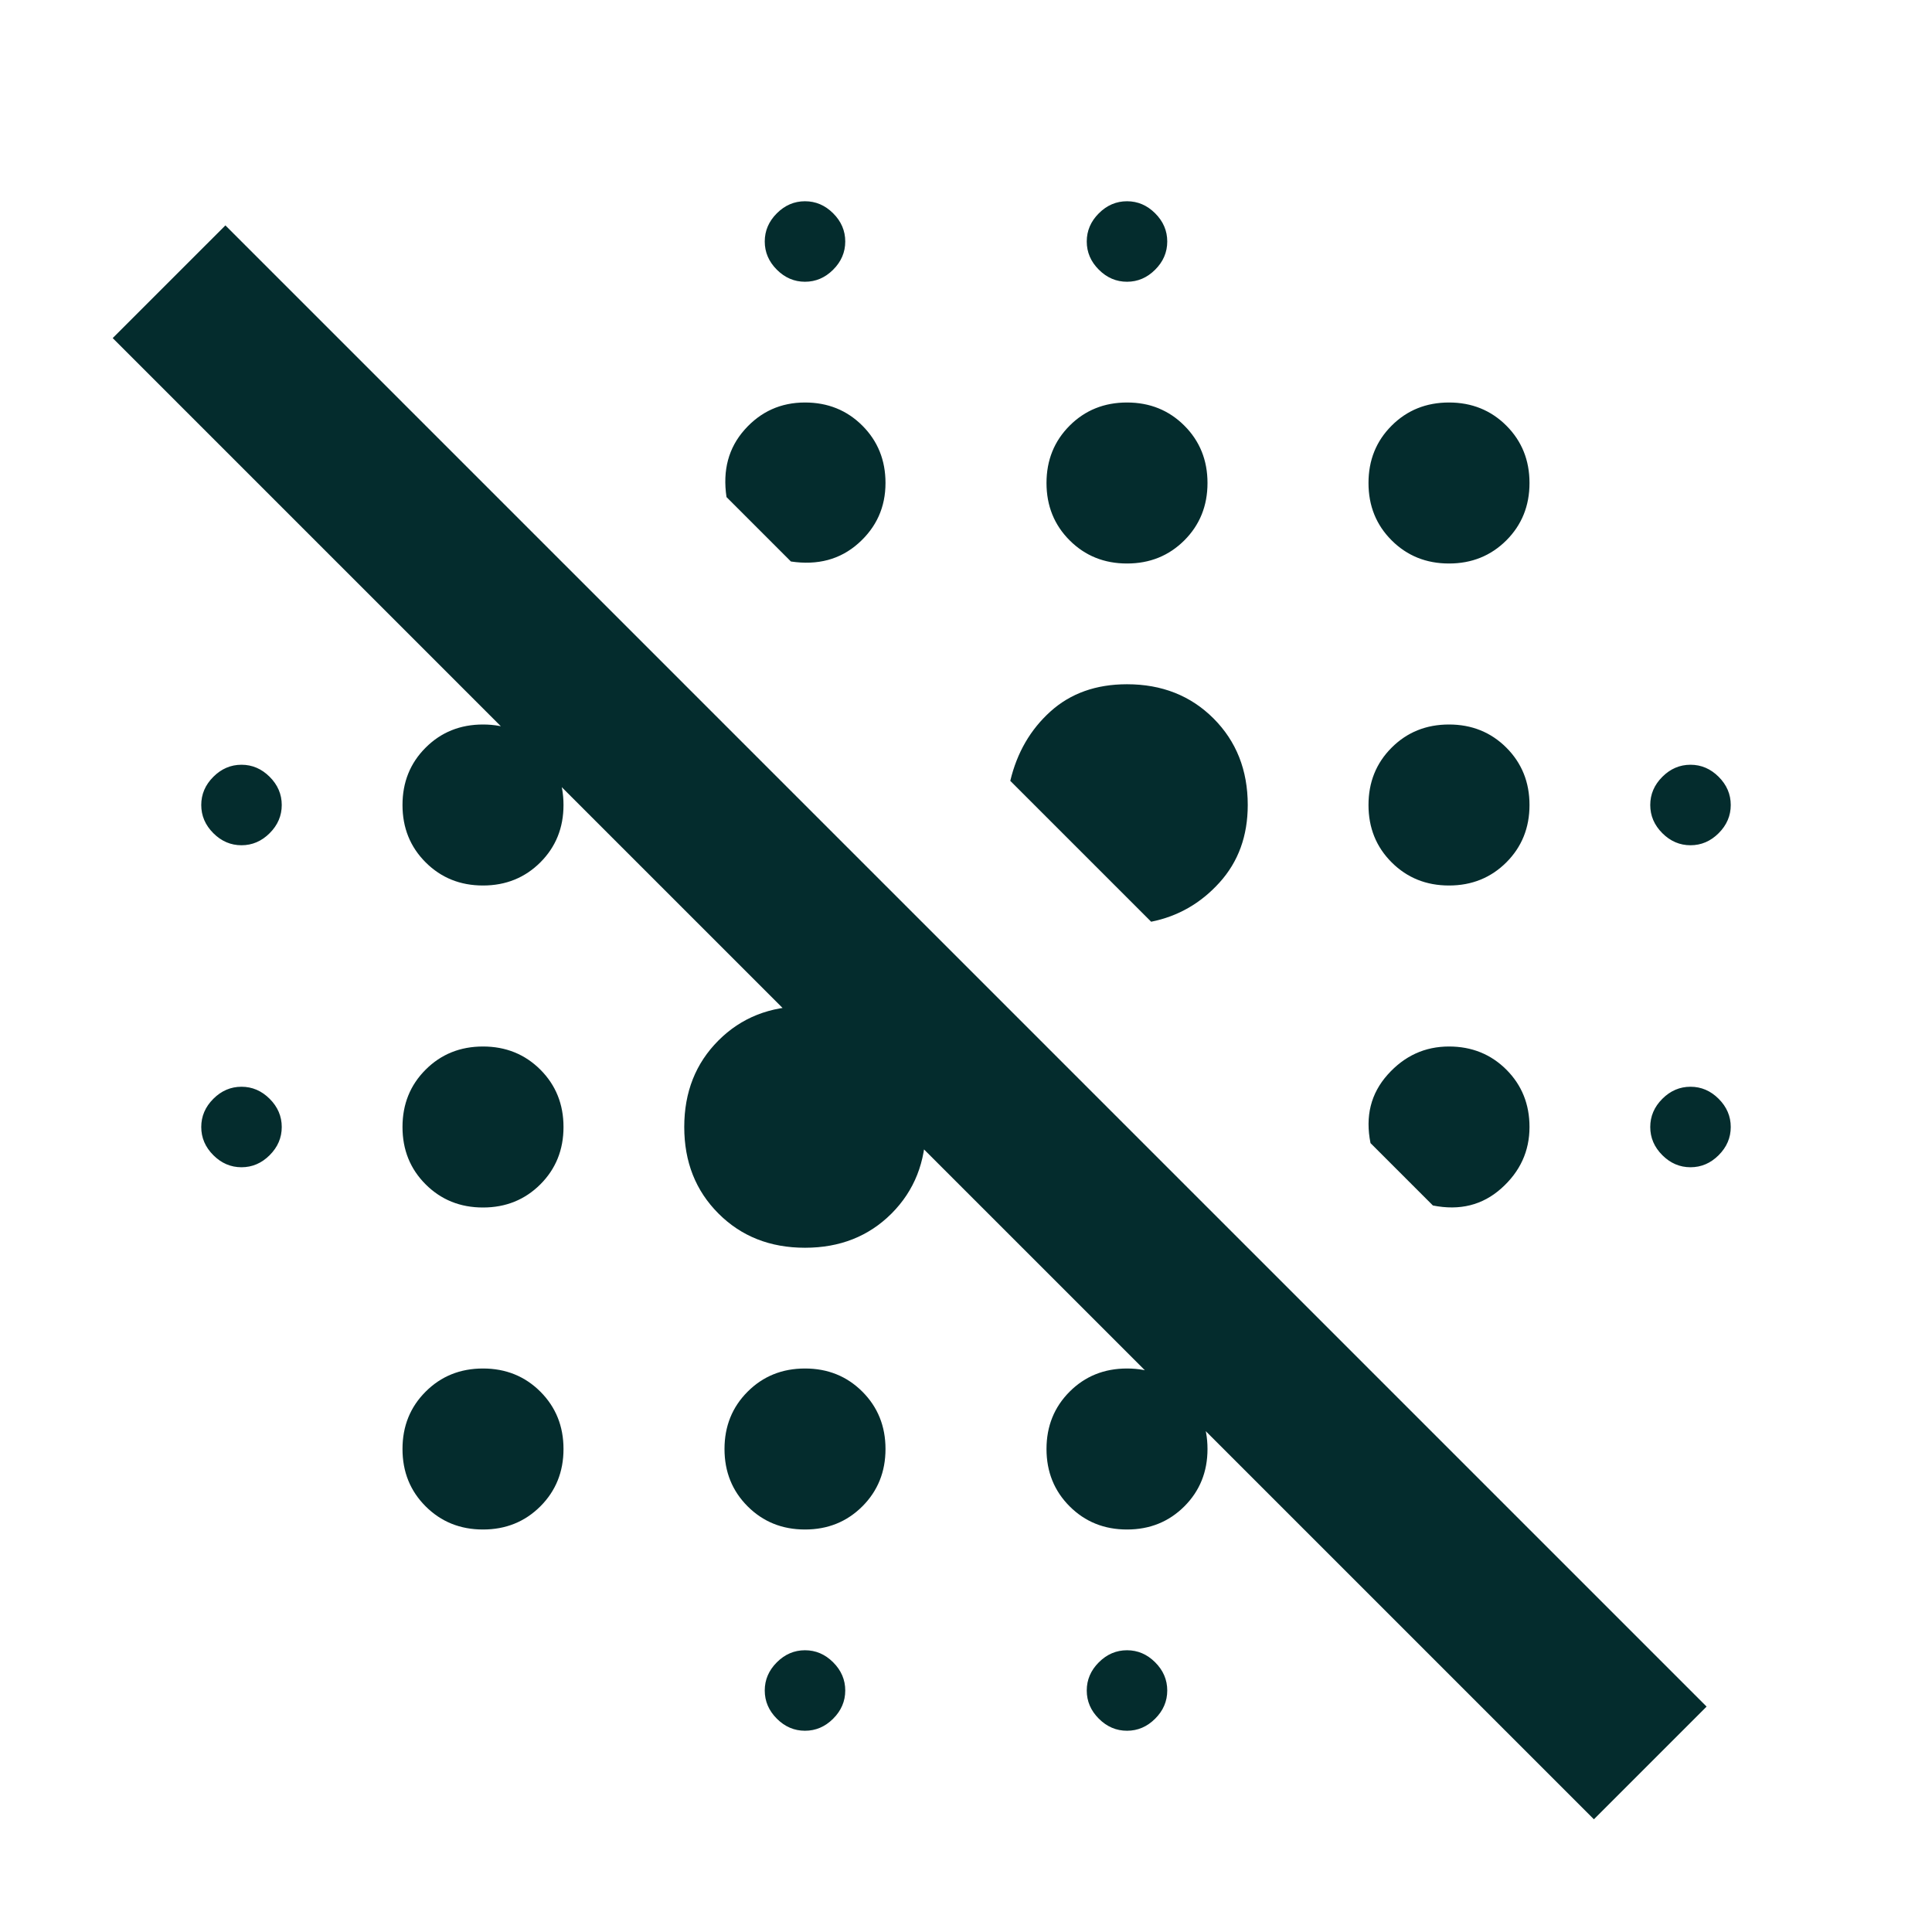 <?xml version="1.0" encoding="UTF-8"?>
<svg xmlns="http://www.w3.org/2000/svg" width="48" height="48" viewBox="0 0 48 48" fill="none">
  <mask id="mask0_892_1615" style="mask-type:alpha" maskUnits="userSpaceOnUse" x="0" y="0" width="48" height="48">
    <rect width="48" height="48" fill="#D9D9D9"></rect>
  </mask>
  <g mask="url(#mask0_892_1615)">
    <path d="M39.6 45.2L2.8 8.4L5.6 5.6L42.4 42.4L39.6 45.2ZM20 43C19.733 43 19.5 42.9 19.3 42.7C19.1 42.5 19 42.267 19 42C19 41.733 19.1 41.5 19.3 41.3C19.5 41.1 19.733 41 20 41C20.267 41 20.5 41.1 20.7 41.3C20.9 41.5 21 41.733 21 42C21 42.267 20.9 42.5 20.7 42.7C20.5 42.9 20.267 43 20 43ZM28 43C27.733 43 27.5 42.9 27.3 42.7C27.1 42.5 27 42.267 27 42C27 41.733 27.1 41.5 27.3 41.3C27.5 41.1 27.733 41 28 41C28.267 41 28.5 41.1 28.7 41.3C28.9 41.5 29 41.733 29 42C29 42.267 28.9 42.5 28.7 42.7C28.5 42.9 28.267 43 28 43ZM12 38C11.433 38 10.958 37.808 10.575 37.425C10.191 37.042 10 36.567 10 36C10 35.433 10.191 34.958 10.575 34.575C10.958 34.192 11.433 34 12 34C12.566 34 13.041 34.192 13.425 34.575C13.808 34.958 14 35.433 14 36C14 36.567 13.808 37.042 13.425 37.425C13.041 37.808 12.566 38 12 38ZM20 38C19.433 38 18.958 37.808 18.575 37.425C18.192 37.042 18 36.567 18 36C18 35.433 18.192 34.958 18.575 34.575C18.958 34.192 19.433 34 20 34C20.567 34 21.041 34.192 21.425 34.575C21.808 34.958 22 35.433 22 36C22 36.567 21.808 37.042 21.425 37.425C21.041 37.808 20.567 38 20 38ZM28 38C27.433 38 26.958 37.808 26.575 37.425C26.192 37.042 26 36.567 26 36C26 35.433 26.192 34.958 26.575 34.575C26.958 34.192 27.433 34 28 34C28.567 34 29.041 34.192 29.425 34.575C29.808 34.958 30 35.433 30 36C30 36.567 29.808 37.042 29.425 37.425C29.041 37.808 28.567 38 28 38ZM20 31C19.133 31 18.416 30.717 17.85 30.15C17.283 29.583 17 28.867 17 28C17 27.133 17.283 26.417 17.85 25.85C18.416 25.283 19.133 25 20 25C20.866 25 21.583 25.283 22.15 25.85C22.716 26.417 23 27.133 23 28C23 28.867 22.716 29.583 22.15 30.15C21.583 30.717 20.866 31 20 31ZM12 30C11.433 30 10.958 29.808 10.575 29.425C10.191 29.042 10 28.567 10 28C10 27.433 10.191 26.958 10.575 26.575C10.958 26.192 11.433 26 12 26C12.566 26 13.041 26.192 13.425 26.575C13.808 26.958 14 27.433 14 28C14 28.567 13.808 29.042 13.425 29.425C13.041 29.808 12.566 30 12 30ZM35.6 29.95L34.05 28.4C33.916 27.733 34.058 27.167 34.475 26.7C34.892 26.233 35.4 26 36 26C36.566 26 37.041 26.192 37.425 26.575C37.808 26.958 38 27.433 38 28C38 28.6 37.767 29.108 37.3 29.525C36.833 29.942 36.267 30.083 35.6 29.95ZM6 29C5.733 29 5.5 28.9 5.3 28.7C5.1 28.5 5 28.267 5 28C5 27.733 5.1 27.5 5.3 27.3C5.5 27.1 5.733 27 6 27C6.266 27 6.5 27.1 6.7 27.3C6.9 27.5 7 27.733 7 28C7 28.267 6.9 28.5 6.7 28.7C6.5 28.9 6.266 29 6 29ZM42 29C41.733 29 41.5 28.9 41.3 28.7C41.1 28.5 41 28.267 41 28C41 27.733 41.1 27.5 41.3 27.3C41.5 27.1 41.733 27 42 27C42.267 27 42.5 27.1 42.7 27.3C42.9 27.5 43 27.733 43 28C43 28.267 42.9 28.5 42.7 28.7C42.5 28.9 42.267 29 42 29ZM28.6 22.9L25.1 19.4C25.267 18.7 25.6 18.125 26.1 17.675C26.6 17.225 27.233 17 28 17C28.866 17 29.583 17.283 30.15 17.85C30.716 18.417 31 19.133 31 20C31 20.767 30.767 21.408 30.3 21.925C29.833 22.442 29.267 22.767 28.6 22.9ZM12 22C11.433 22 10.958 21.808 10.575 21.425C10.191 21.042 10 20.567 10 20C10 19.433 10.191 18.958 10.575 18.575C10.958 18.192 11.433 18 12 18C12.566 18 13.041 18.192 13.425 18.575C13.808 18.958 14 19.433 14 20C14 20.567 13.808 21.042 13.425 21.425C13.041 21.808 12.566 22 12 22ZM36 22C35.433 22 34.958 21.808 34.575 21.425C34.191 21.042 34 20.567 34 20C34 19.433 34.191 18.958 34.575 18.575C34.958 18.192 35.433 18 36 18C36.566 18 37.041 18.192 37.425 18.575C37.808 18.958 38 19.433 38 20C38 20.567 37.808 21.042 37.425 21.425C37.041 21.808 36.566 22 36 22ZM6 21C5.733 21 5.5 20.9 5.3 20.7C5.1 20.5 5 20.267 5 20C5 19.733 5.1 19.5 5.3 19.3C5.5 19.1 5.733 19 6 19C6.266 19 6.5 19.1 6.7 19.3C6.9 19.5 7 19.733 7 20C7 20.267 6.9 20.5 6.7 20.7C6.5 20.9 6.266 21 6 21ZM42 21C41.733 21 41.5 20.9 41.3 20.7C41.1 20.5 41 20.267 41 20C41 19.733 41.1 19.5 41.3 19.3C41.5 19.1 41.733 19 42 19C42.267 19 42.5 19.1 42.7 19.3C42.9 19.5 43 19.733 43 20C43 20.267 42.9 20.5 42.7 20.7C42.5 20.9 42.267 21 42 21ZM28 14C27.433 14 26.958 13.808 26.575 13.425C26.192 13.042 26 12.567 26 12C26 11.433 26.192 10.958 26.575 10.575C26.958 10.192 27.433 10 28 10C28.567 10 29.041 10.192 29.425 10.575C29.808 10.958 30 11.433 30 12C30 12.567 29.808 13.042 29.425 13.425C29.041 13.808 28.567 14 28 14ZM19.65 13.95L18.05 12.35C17.95 11.683 18.1 11.125 18.5 10.675C18.9 10.225 19.4 10 20 10C20.567 10 21.041 10.192 21.425 10.575C21.808 10.958 22 11.433 22 12C22 12.6 21.775 13.1 21.325 13.5C20.875 13.9 20.317 14.05 19.65 13.95ZM36 14C35.433 14 34.958 13.808 34.575 13.425C34.191 13.042 34 12.567 34 12C34 11.433 34.191 10.958 34.575 10.575C34.958 10.192 35.433 10 36 10C36.566 10 37.041 10.192 37.425 10.575C37.808 10.958 38 11.433 38 12C38 12.567 37.808 13.042 37.425 13.425C37.041 13.808 36.566 14 36 14ZM20 7C19.733 7 19.5 6.9 19.3 6.7C19.1 6.5 19 6.267 19 6C19 5.733 19.1 5.5 19.3 5.3C19.5 5.1 19.733 5 20 5C20.267 5 20.5 5.1 20.7 5.3C20.9 5.5 21 5.733 21 6C21 6.267 20.9 6.5 20.7 6.7C20.5 6.9 20.267 7 20 7ZM28 7C27.733 7 27.5 6.9 27.3 6.7C27.1 6.5 27 6.267 27 6C27 5.733 27.1 5.5 27.3 5.3C27.5 5.1 27.733 5 28 5C28.267 5 28.5 5.1 28.7 5.3C28.9 5.5 29 5.733 29 6C29 6.267 28.9 6.5 28.7 6.7C28.5 6.9 28.267 7 28 7Z" fill="#042C2D"></path>
  </g>
</svg>

